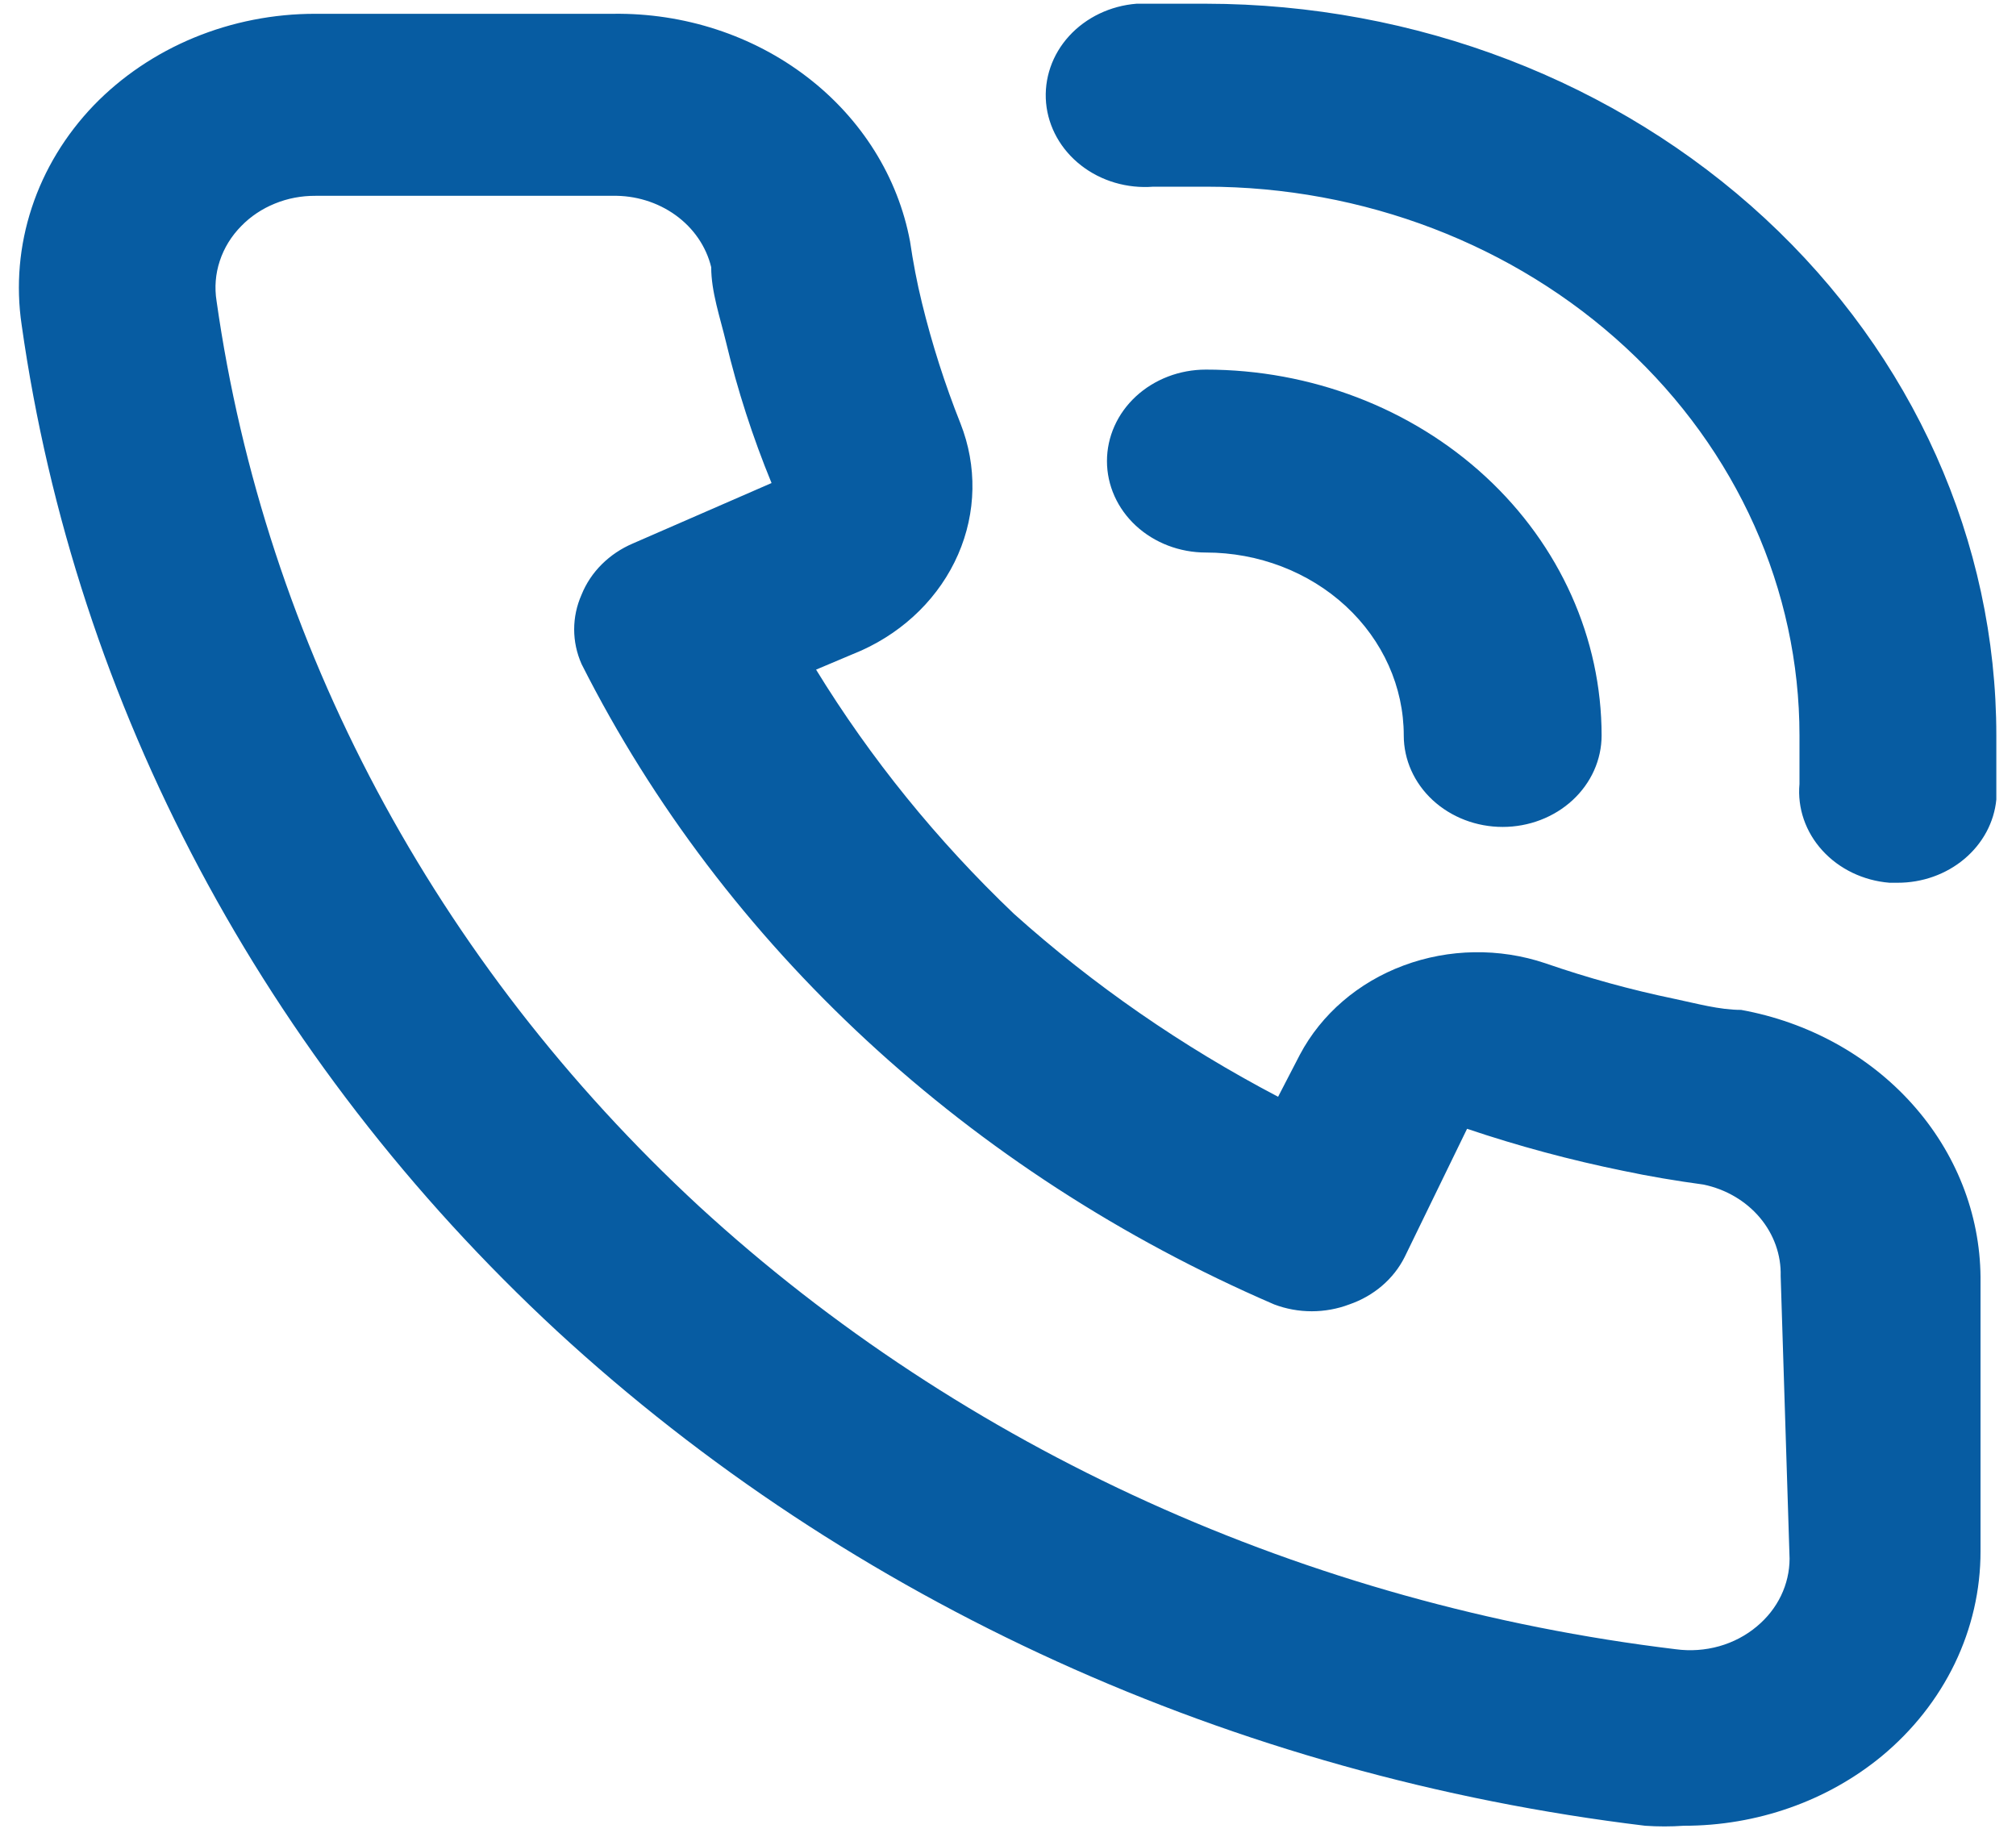<?xml version="1.0" encoding="UTF-8"?> <svg xmlns="http://www.w3.org/2000/svg" width="45" height="41" viewBox="0 0 45 41" fill="none"> <path d="M38.864 22.542C38.378 22.542 37.87 22.399 37.384 22.297C36.401 22.093 35.435 21.827 34.491 21.5C33.467 21.156 32.341 21.174 31.33 21.551C30.319 21.927 29.494 22.637 29.015 23.542L28.529 24.481C26.384 23.357 24.403 21.985 22.633 20.398C20.916 18.761 19.432 16.929 18.216 14.947L19.232 14.518C20.211 14.075 20.978 13.312 21.386 12.377C21.794 11.443 21.813 10.402 21.44 9.454C21.09 8.575 20.802 7.674 20.579 6.76C20.468 6.31 20.38 5.841 20.314 5.392C20.046 3.953 19.231 2.651 18.016 1.719C16.802 0.787 15.267 0.287 13.689 0.308H7.042C6.108 0.307 5.185 0.488 4.332 0.84C3.48 1.192 2.718 1.706 2.095 2.349C1.46 3.01 0.987 3.79 0.709 4.636C0.43 5.482 0.353 6.374 0.483 7.25C1.684 15.747 5.883 23.641 12.43 29.708C18.992 35.761 27.53 39.643 36.722 40.753C37.008 40.773 37.296 40.773 37.583 40.753C39.212 40.755 40.784 40.203 42 39.202C42.696 38.626 43.252 37.921 43.633 37.133C44.013 36.345 44.209 35.491 44.208 34.628V28.503C44.196 27.093 43.658 25.729 42.684 24.643C41.711 23.556 40.361 22.814 38.864 22.542ZM39.946 34.792C39.945 35.077 39.88 35.358 39.755 35.618C39.629 35.879 39.446 36.111 39.217 36.302C38.975 36.506 38.687 36.658 38.374 36.746C38.061 36.834 37.73 36.857 37.406 36.813C29.166 35.818 21.507 32.346 15.61 26.931C9.708 21.475 5.92 14.37 4.834 6.719C4.786 6.419 4.81 6.114 4.906 5.824C5.001 5.535 5.165 5.268 5.386 5.045C5.595 4.83 5.85 4.66 6.136 4.544C6.421 4.427 6.73 4.369 7.042 4.371H13.667C14.177 4.359 14.676 4.512 15.079 4.802C15.482 5.092 15.763 5.503 15.875 5.963C15.875 6.514 16.074 7.086 16.206 7.637C16.462 8.707 16.801 9.758 17.222 10.782L14.131 12.129C13.599 12.355 13.186 12.766 12.982 13.272C12.761 13.77 12.761 14.327 12.982 14.824C16.16 21.118 21.633 26.177 28.441 29.116C28.978 29.32 29.581 29.32 30.119 29.116C30.667 28.927 31.112 28.545 31.356 28.054L32.747 25.196C33.886 25.58 35.052 25.894 36.236 26.135C36.81 26.257 37.428 26.36 38.025 26.441C38.523 26.545 38.967 26.805 39.281 27.177C39.595 27.549 39.76 28.011 39.747 28.483L39.946 34.792ZM26.917 0.083C26.409 0.083 25.879 0.083 25.371 0.083C24.785 0.129 24.243 0.389 23.864 0.804C23.485 1.219 23.301 1.757 23.35 2.298C23.4 2.84 23.681 3.341 24.13 3.691C24.579 4.042 25.161 4.213 25.746 4.167H26.917C30.431 4.167 33.801 5.457 36.286 7.755C38.771 10.052 40.167 13.168 40.167 16.417C40.167 16.784 40.167 17.131 40.167 17.499C40.118 18.037 40.302 18.572 40.679 18.985C41.055 19.398 41.594 19.657 42.176 19.704H42.353C42.906 19.706 43.44 19.516 43.848 19.172C44.257 18.828 44.512 18.355 44.561 17.846C44.561 17.376 44.561 16.886 44.561 16.417C44.561 12.088 42.703 7.937 39.395 4.874C36.086 1.812 31.599 0.089 26.917 0.083V0.083ZM31.334 16.417C31.334 16.958 31.566 17.477 31.98 17.86C32.395 18.243 32.956 18.458 33.542 18.458C34.127 18.458 34.689 18.243 35.103 17.86C35.517 17.477 35.75 16.958 35.75 16.417C35.75 14.251 34.819 12.173 33.163 10.642C31.506 9.11 29.26 8.25 26.917 8.25C26.331 8.25 25.77 8.465 25.355 8.848C24.941 9.231 24.709 9.75 24.709 10.292C24.709 10.833 24.941 11.352 25.355 11.735C25.77 12.118 26.331 12.333 26.917 12.333C28.088 12.333 29.212 12.764 30.04 13.529C30.868 14.295 31.334 15.334 31.334 16.417Z" fill="#075CA2"></path> </svg> 